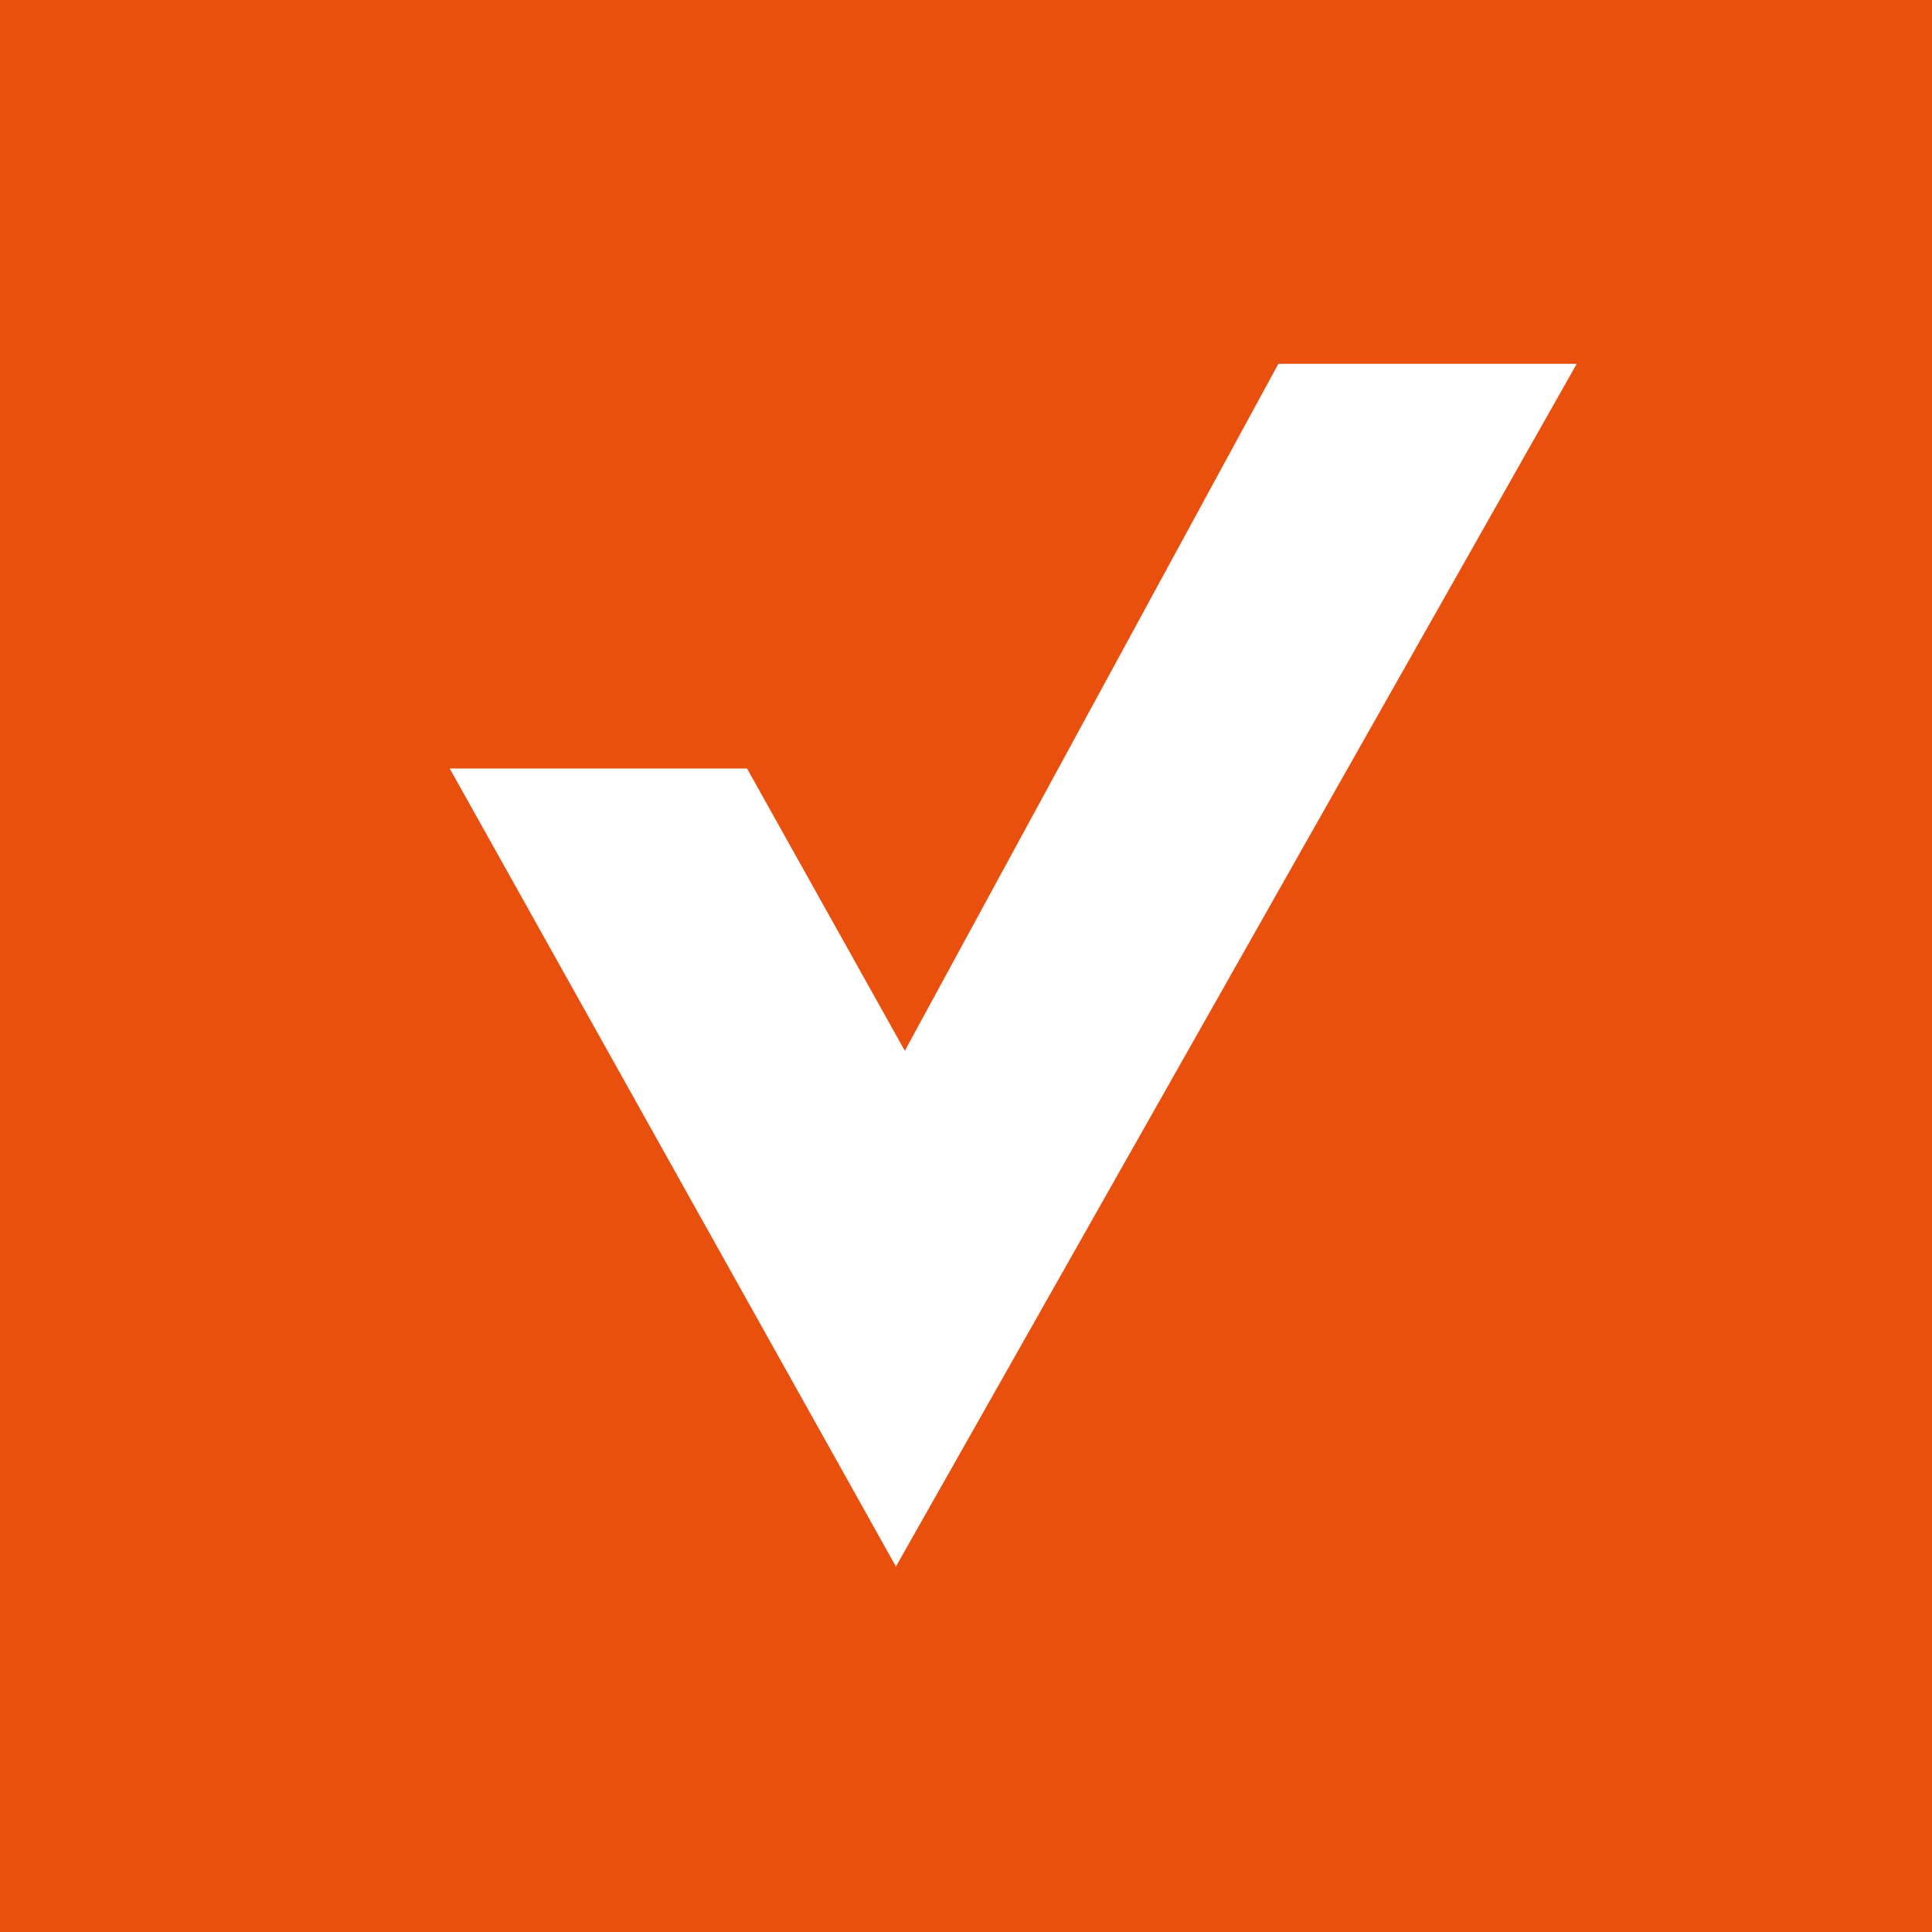 <?xml version="1.0" encoding="UTF-8"?><svg id="uuid-7c13849d-c158-4fa2-96de-9d243aef0646" xmlns="http://www.w3.org/2000/svg" viewBox="0 0 18 18"><path d="M0,0v18h18V0H0ZM8.35,14.6l-4.16-7.44h2.77l1.47,2.63,3.48-6.4h2.78l-6.34,11.2Z" style="fill:#e9500e;"/></svg>